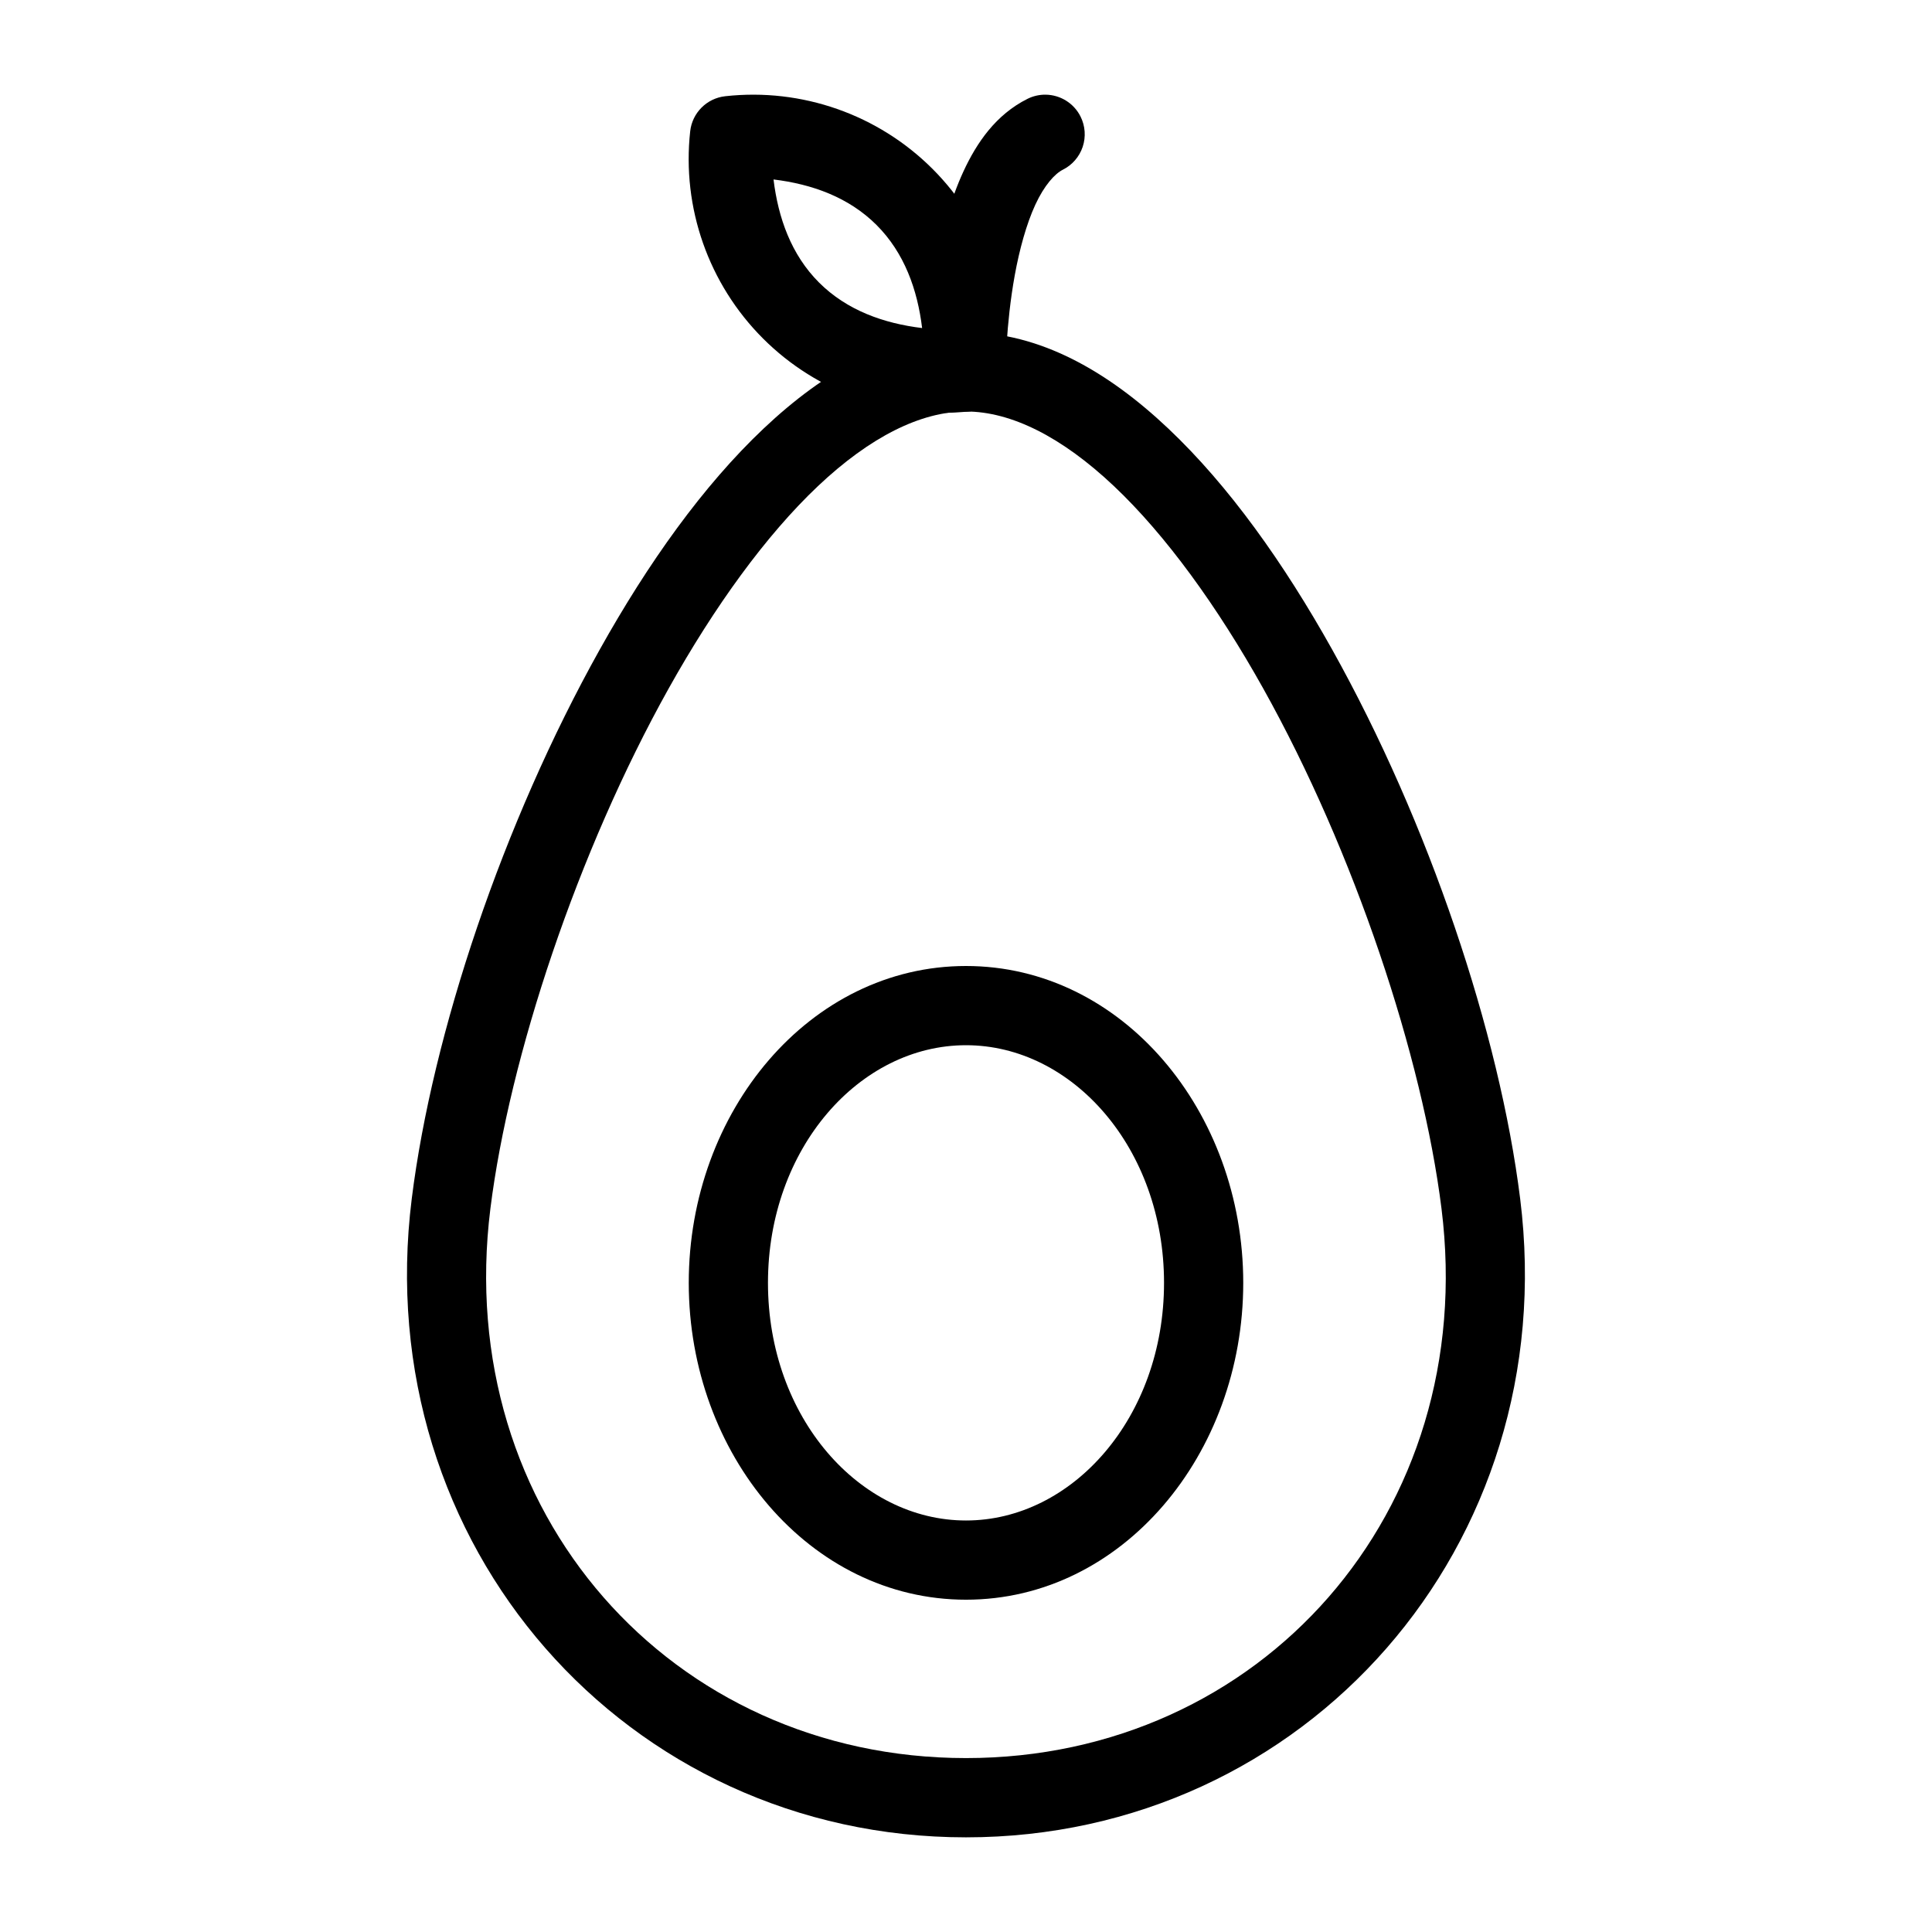 <?xml version="1.0" encoding="UTF-8"?>
<!-- Uploaded to: ICON Repo, www.iconrepo.com, Generator: ICON Repo Mixer Tools -->
<svg fill="#000000" width="800px" height="800px" version="1.1" viewBox="144 144 512 512" xmlns="http://www.w3.org/2000/svg">
 <g>
  <path d="m400 232.06c-19.535 0-37.562 10.316-53.629 25.504-16.066 15.184-30.613 35.637-43.441 58.59-25.652 45.902-44.332 101.65-49.812 145.51-11.5 91.996 56.984 169.25 146.88 169.25s158.36-77.25 146.86-169.25c-5.481-43.855-24.16-99.605-49.812-145.51-12.828-22.953-27.375-43.402-43.441-58.59-16.066-15.184-34.074-25.5-53.605-25.5zm0 20.992c11.953 0 25.414 6.738 39.195 19.762 13.781 13.023 27.441 31.93 39.543 53.586 24.203 43.312 42.258 97.77 47.273 137.88 10.07 80.562-47.977 145.63-126.01 145.63-78.039 0-136.11-65.07-126.04-145.63 5.016-40.113 23.07-94.57 47.273-137.88 12.102-21.656 25.766-40.562 39.543-53.586 13.781-13.023 27.262-19.762 39.219-19.762z"/>
  <path d="m421.13 169.09c-1.676-0.023-3.336 0.355-4.836 1.105-8.379 4.191-13.449 11.617-16.977 19.25-3.523 7.637-5.617 15.91-7.031 23.68-2.824 15.531-2.785 29.438-2.785 29.438 0 2.781 1.105 5.453 3.074 7.422s4.637 3.074 7.422 3.074c2.781 0 5.453-1.105 7.422-3.074s3.074-4.641 3.074-7.422c0 0 0.008-12.336 2.438-25.668 1.211-6.664 3.055-13.477 5.434-18.633 2.379-5.156 5.18-8.227 7.297-9.285 2.492-1.246 4.383-3.43 5.266-6.07 0.879-2.641 0.676-5.523-0.57-8.016-1.75-3.504-5.309-5.738-9.227-5.801z"/>
  <path d="m336.2 169.5c-4.883 0.535-8.742 4.387-9.289 9.266-2.242 20.281 4.863 40.508 19.293 54.941 14.43 14.426 34.656 21.535 54.941 19.289h-0.004c4.883-0.547 8.73-4.402 9.27-9.285 2.242-20.281-4.844-40.512-19.273-54.941-14.43-14.426-34.656-21.516-54.938-19.27zm12.793 22.059c10.16 1.234 19.922 4.691 27.305 12.074 7.379 7.383 10.844 17.148 12.074 27.305-10.168-1.23-19.938-4.688-27.328-12.074-7.379-7.383-10.816-17.148-12.051-27.305z"/>
  <path d="m400 400c-41.398 0-73.473 38.527-73.473 83.969s32.074 83.969 73.473 83.969 73.473-38.527 73.473-83.969-32.074-83.969-73.473-83.969zm0 20.992c28.164 0 52.48 27.262 52.48 62.977s-24.316 62.977-52.48 62.977-52.48-27.262-52.48-62.977 24.316-62.977 52.48-62.977z"/>
 </g>
</svg>